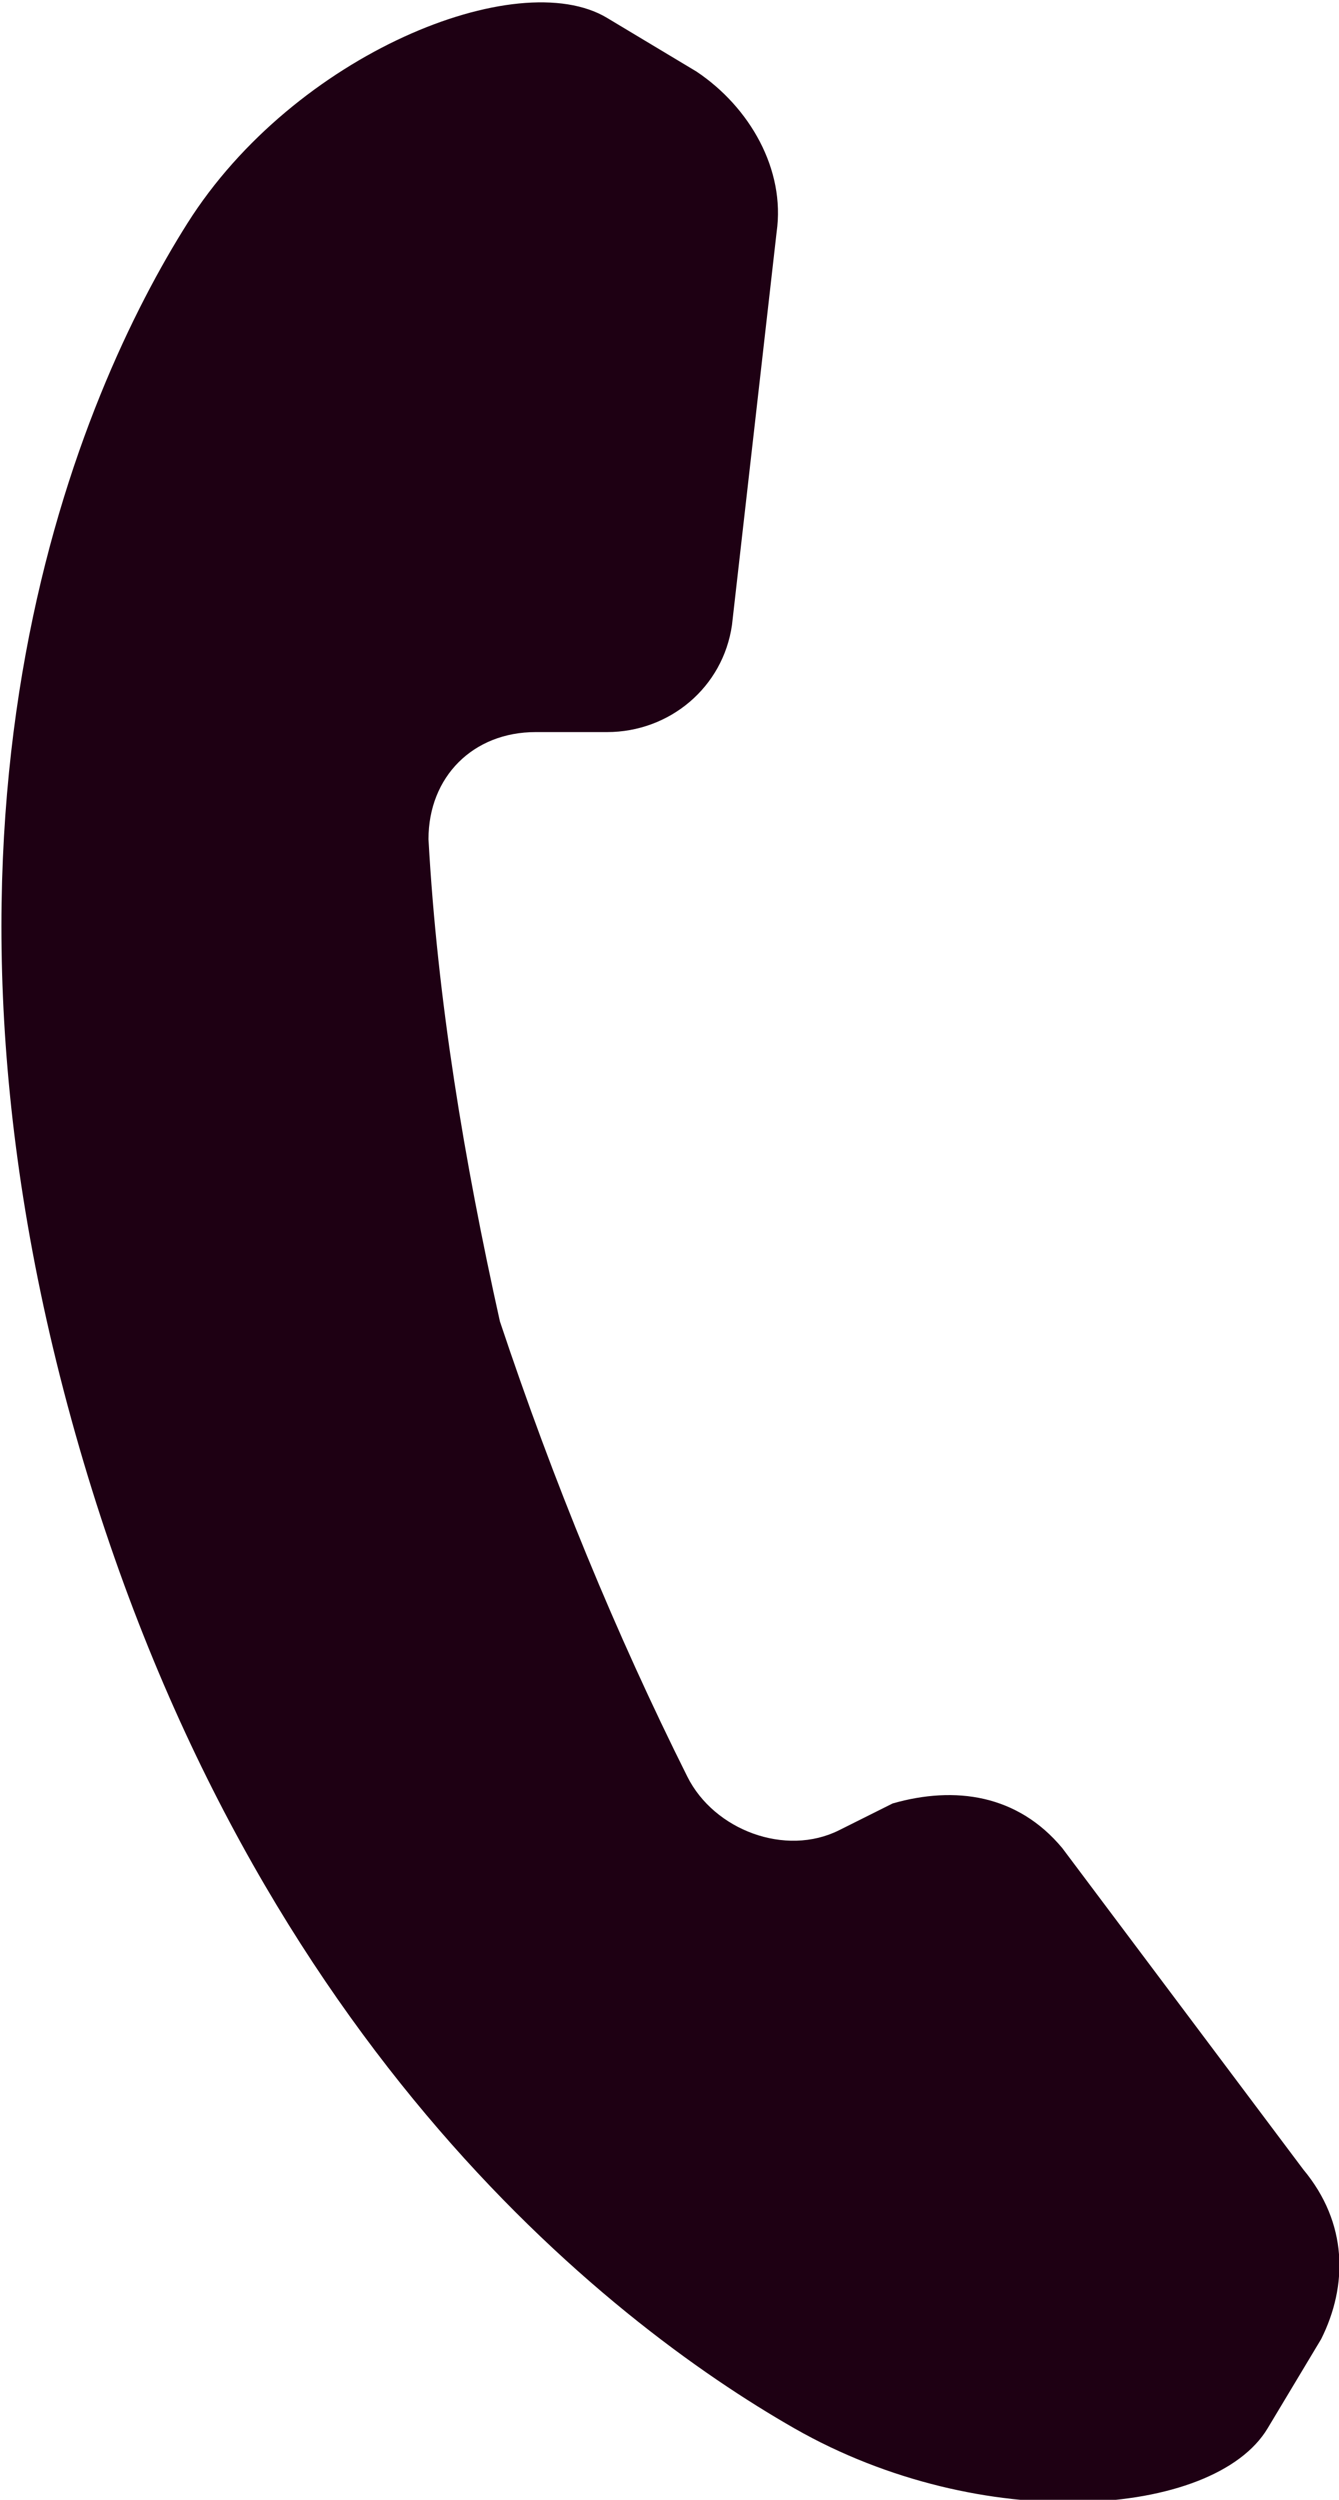 <?xml version="1.0" encoding="utf-8"?>
<!-- Generator: Adobe Illustrator 27.6.1, SVG Export Plug-In . SVG Version: 6.00 Build 0)  -->
<svg version="1.1" id="レイヤー_1" xmlns="http://www.w3.org/2000/svg" xmlns:xlink="http://www.w3.org/1999/xlink" x="0px"
	 y="0px" viewBox="0 0 15 28" style="enable-background:new 0 0 15 28;" xml:space="preserve">
<style type="text/css">
	.st0{clip-path:url(#SVGID_00000154415599383853813920000009189393680737151387_);}
	.st1{fill:#1E0013;}
</style>
<g>
	<defs>
		<rect id="SVGID_1_" width="15" height="28"/>
	</defs>
	<clipPath id="SVGID_00000137098414130325760900000012937993231558333349_">
		<use xlink:href="#SVGID_1_"  style="overflow:visible;"/>
	</clipPath>
	<g id="グループ_8" style="clip-path:url(#SVGID_00000137098414130325760900000012937993231558333349_);">
		<path id="パス_21" class="st1" d="M14.6,24.3l-2.7-3.6c-0.5-0.6-1.2-0.7-1.9-0.5l-0.6,0.3c-0.6,0.3-1.4,0-1.7-0.6
			c-0.8-1.6-1.5-3.3-2.1-5.1C5.2,13,4.9,11.2,4.8,9.4c0-0.7,0.5-1.2,1.2-1.2c0,0,0,0,0.1,0l0.7,0c0.7,0,1.3-0.5,1.4-1.2l0.5-4.4
			c0.1-0.7-0.3-1.4-0.9-1.8l-1-0.6c-1-0.6-3.5,0.4-4.7,2.3S-1.1,9,0.8,15.9s6,10.1,8.1,11.3s4.7,1,5.3,0l0.6-1
			C15.1,25.6,15.1,24.9,14.6,24.3"/>
	</g>
</g>
</svg>
